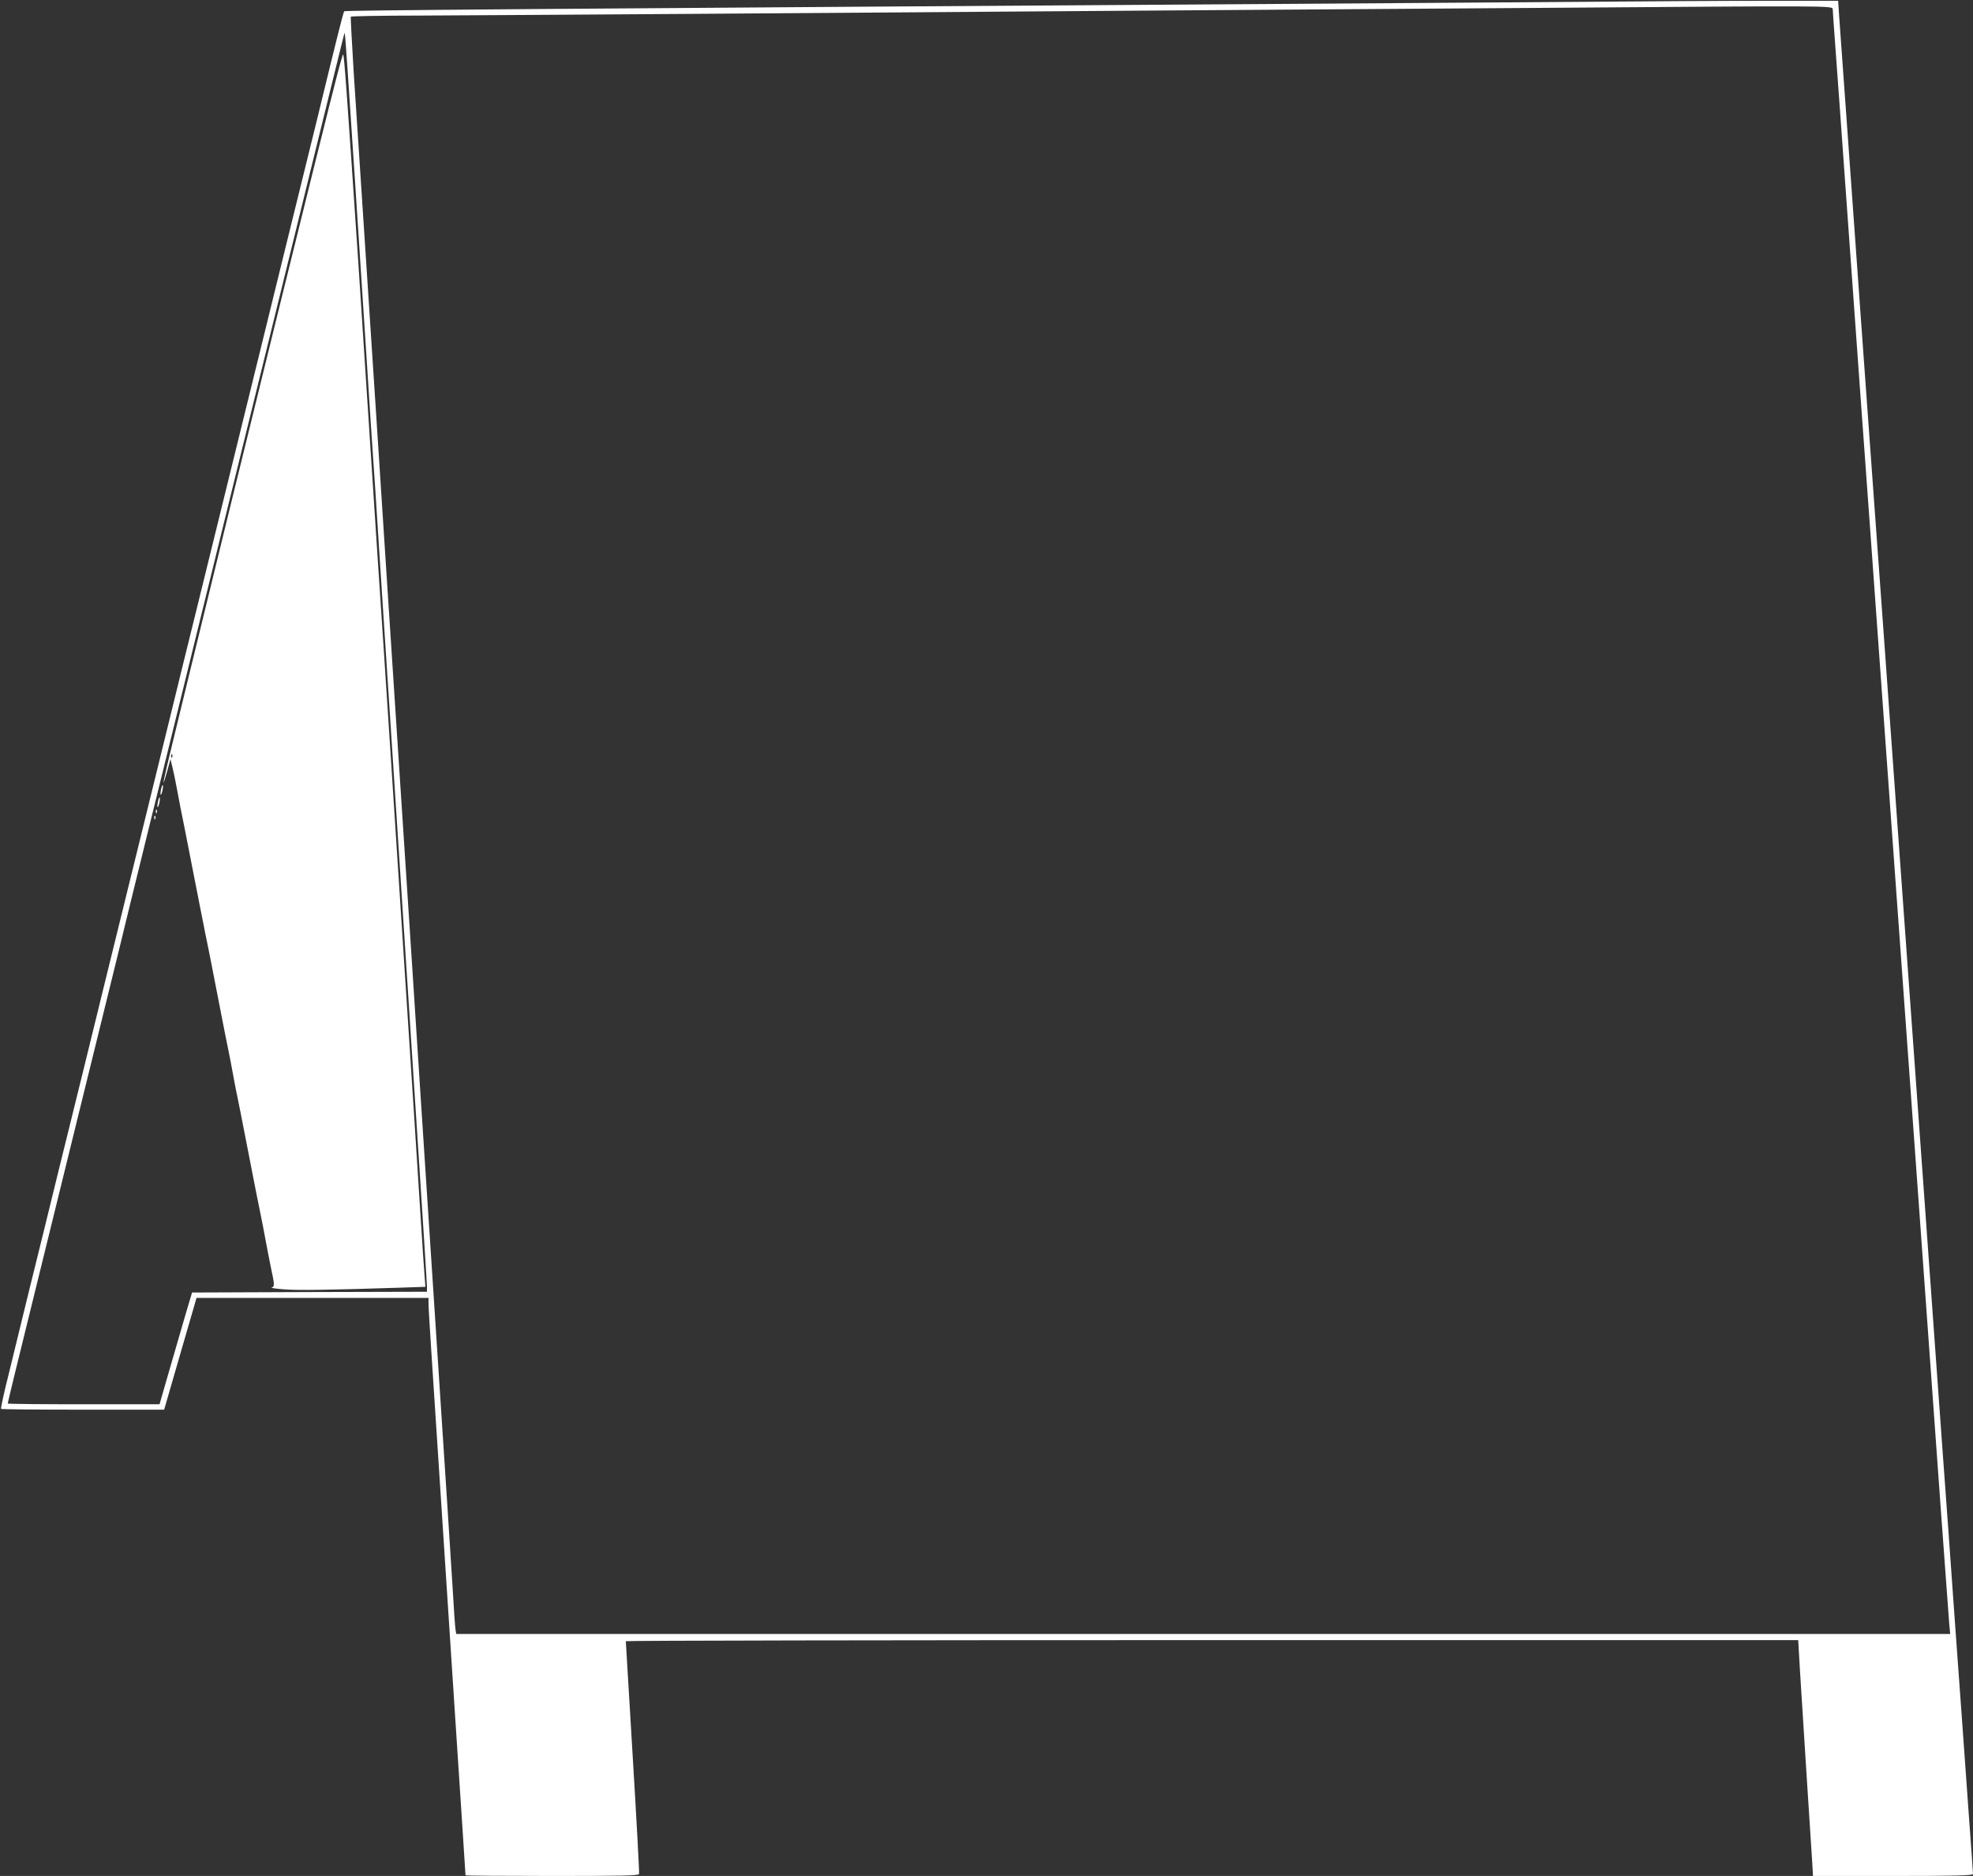 <?xml version="1.0" standalone="no"?>
<!DOCTYPE svg PUBLIC "-//W3C//DTD SVG 20010904//EN"
 "http://www.w3.org/TR/2001/REC-SVG-20010904/DTD/svg10.dtd">
<svg version="1.0" xmlns="http://www.w3.org/2000/svg"
 width="1280pt" height="1217pt" viewBox="0 0 1280 1217"
 preserveAspectRatio="xMidYMid meet">
<rect x="0" y="0" width="1280" height="1217" fill="#333333" stroke="none"/>
<g transform="translate(0,1217) scale(0.1,-0.1)"
fill="#ffffff" stroke="none">
<path d="M10935 12163 c-137 -1 -961 -7 -1830 -13 -5789 -38 -6865 -47 -6872
-53 -3 -3 -22 -75 -43 -159 -21 -84 -81 -328 -133 -543 -151 -611 -283 -1150
-342 -1390 -30 -121 -97 -395 -150 -610 -53 -214 -118 -480 -145 -590 -27
-110 -94 -384 -150 -610 -56 -225 -123 -500 -150 -610 -27 -110 -90 -366 -140
-570 -86 -349 -133 -539 -300 -1220 -38 -157 -101 -412 -139 -567 -39 -156
-113 -458 -166 -673 -52 -214 -134 -547 -182 -740 -47 -192 -109 -447 -138
-565 -30 -118 -51 -217 -48 -220 2 -3 242 -5 531 -5 l527 0 26 90 c14 50 62
213 105 363 l79 272 752 0 753 0 0 -37 c0 -21 9 -173 20 -338 11 -165 33 -509
50 -765 17 -256 62 -946 100 -1534 39 -587 70 -1070 70 -1072 0 -2 252 -4 560
-4 456 0 562 2 566 13 2 8 -16 349 -41 758 -25 410 -45 748 -45 752 0 4 1711
7 3803 7 l3803 0 12 -207 c7 -115 26 -413 42 -663 16 -250 32 -501 36 -557 l6
-103 519 0 c409 0 519 3 519 13 0 6 -13 196 -30 422 -16 226 -54 757 -85 1180
-30 424 -66 923 -80 1110 -14 187 -47 655 -75 1040 -28 385 -64 885 -80 1110
-16 226 -48 662 -70 970 -79 1092 -121 1676 -155 2153 -19 265 -51 699 -70
965 -19 265 -53 732 -75 1037 -22 305 -62 870 -90 1255 -28 385 -54 747 -58
805 l-7 105 -370 0 c-203 0 -482 -1 -620 -2z m955 -52 c0 -10 7 -108 15 -217
8 -110 40 -545 70 -969 77 -1075 120 -1673 155 -2150 16 -225 52 -725 80
-1110 28 -385 64 -884 80 -1110 16 -225 48 -662 70 -970 22 -308 56 -776 75
-1040 66 -912 115 -1592 160 -2220 25 -346 48 -658 51 -692 l6 -63 -4846 0
-4846 0 -4 23 c-3 12 -12 139 -20 282 -16 257 -29 459 -126 1940 -27 418 -63
968 -80 1223 -16 254 -44 670 -60 925 -17 254 -53 804 -80 1222 -27 418 -63
968 -80 1223 -16 254 -44 670 -60 925 -33 499 -116 1780 -155 2362 -12 198
-21 363 -19 367 2 3 203 7 446 7 244 1 1039 6 1768 11 729 5 2043 15 2920 21
877 6 2047 14 2600 18 1862 14 1880 14 1880 -8z m-9636 -381 c17 -244 78
-1167 126 -1910 16 -256 34 -530 40 -610 6 -80 24 -354 40 -610 17 -256 37
-566 45 -690 8 -124 28 -433 45 -687 49 -752 86 -1328 155 -2380 36 -545 65
-1005 65 -1022 l0 -31 -762 -2 -762 -3 -46 -155 c-25 -85 -72 -248 -105 -362
l-60 -208 -492 0 c-271 0 -493 2 -493 5 0 5 77 322 205 840 53 215 118 480
145 590 27 110 92 376 145 590 53 215 125 507 160 650 35 143 96 389 134 548
39 158 102 414 140 570 39 155 104 422 146 592 42 171 107 436 145 590 38 154
105 429 150 610 45 182 108 438 140 570 32 132 107 434 165 670 58 237 126
511 150 610 24 99 104 425 178 725 74 300 145 589 158 642 13 54 24 96 25 95
2 -2 10 -104 18 -227z"/>
<path d="M2182 11663 c-77 -295 -630 -2535 -947 -3838 -24 -99 -73 -301 -109
-448 -66 -267 -85 -365 -42 -212 l22 80 11 -45 c6 -25 16 -71 22 -102 6 -32
16 -84 22 -115 6 -32 14 -76 19 -98 12 -59 26 -128 70 -355 22 -113 44 -225
49 -250 5 -25 14 -72 21 -105 6 -33 15 -78 20 -100 12 -57 25 -124 70 -355 45
-231 58 -298 70 -355 9 -41 23 -116 41 -215 6 -30 14 -73 19 -95 12 -57 25
-124 70 -355 45 -231 58 -298 70 -355 14 -65 32 -161 60 -310 7 -33 16 -78 20
-100 21 -96 22 -113 3 -117 -10 -3 24 -8 75 -12 86 -8 310 -4 745 10 l177 6
-5 62 c-3 33 -14 201 -25 371 -11 171 -29 452 -40 625 -11 173 -29 450 -40
615 -11 165 -29 442 -40 615 -11 173 -29 450 -40 615 -11 165 -29 442 -40 615
-11 173 -29 448 -40 610 -11 162 -29 432 -40 600 -83 1264 -103 1580 -125
1910 -77 1144 -92 1350 -99 1357 -2 2 -22 -68 -44 -154z m-1065 -4405 c-3 -8
-6 -5 -6 6 -1 11 2 17 5 13 3 -3 4 -12 1 -19z"/>
<path d="M1045 7050 c-4 -17 -5 -34 -2 -36 2 -3 7 10 11 27 8 42 0 50 -9 9z"/>
<path d="M1025 6970 c-4 -17 -5 -34 -2 -36 2 -3 7 10 11 27 8 42 0 50 -9 9z"/>
<path d="M1011 6904 c0 -11 3 -14 6 -6 3 7 2 16 -1 19 -3 4 -6 -2 -5 -13z"/>
<path d="M1001 6864 c0 -11 3 -14 6 -6 3 7 2 16 -1 19 -3 4 -6 -2 -5 -13z"/>
</g>
</svg>

